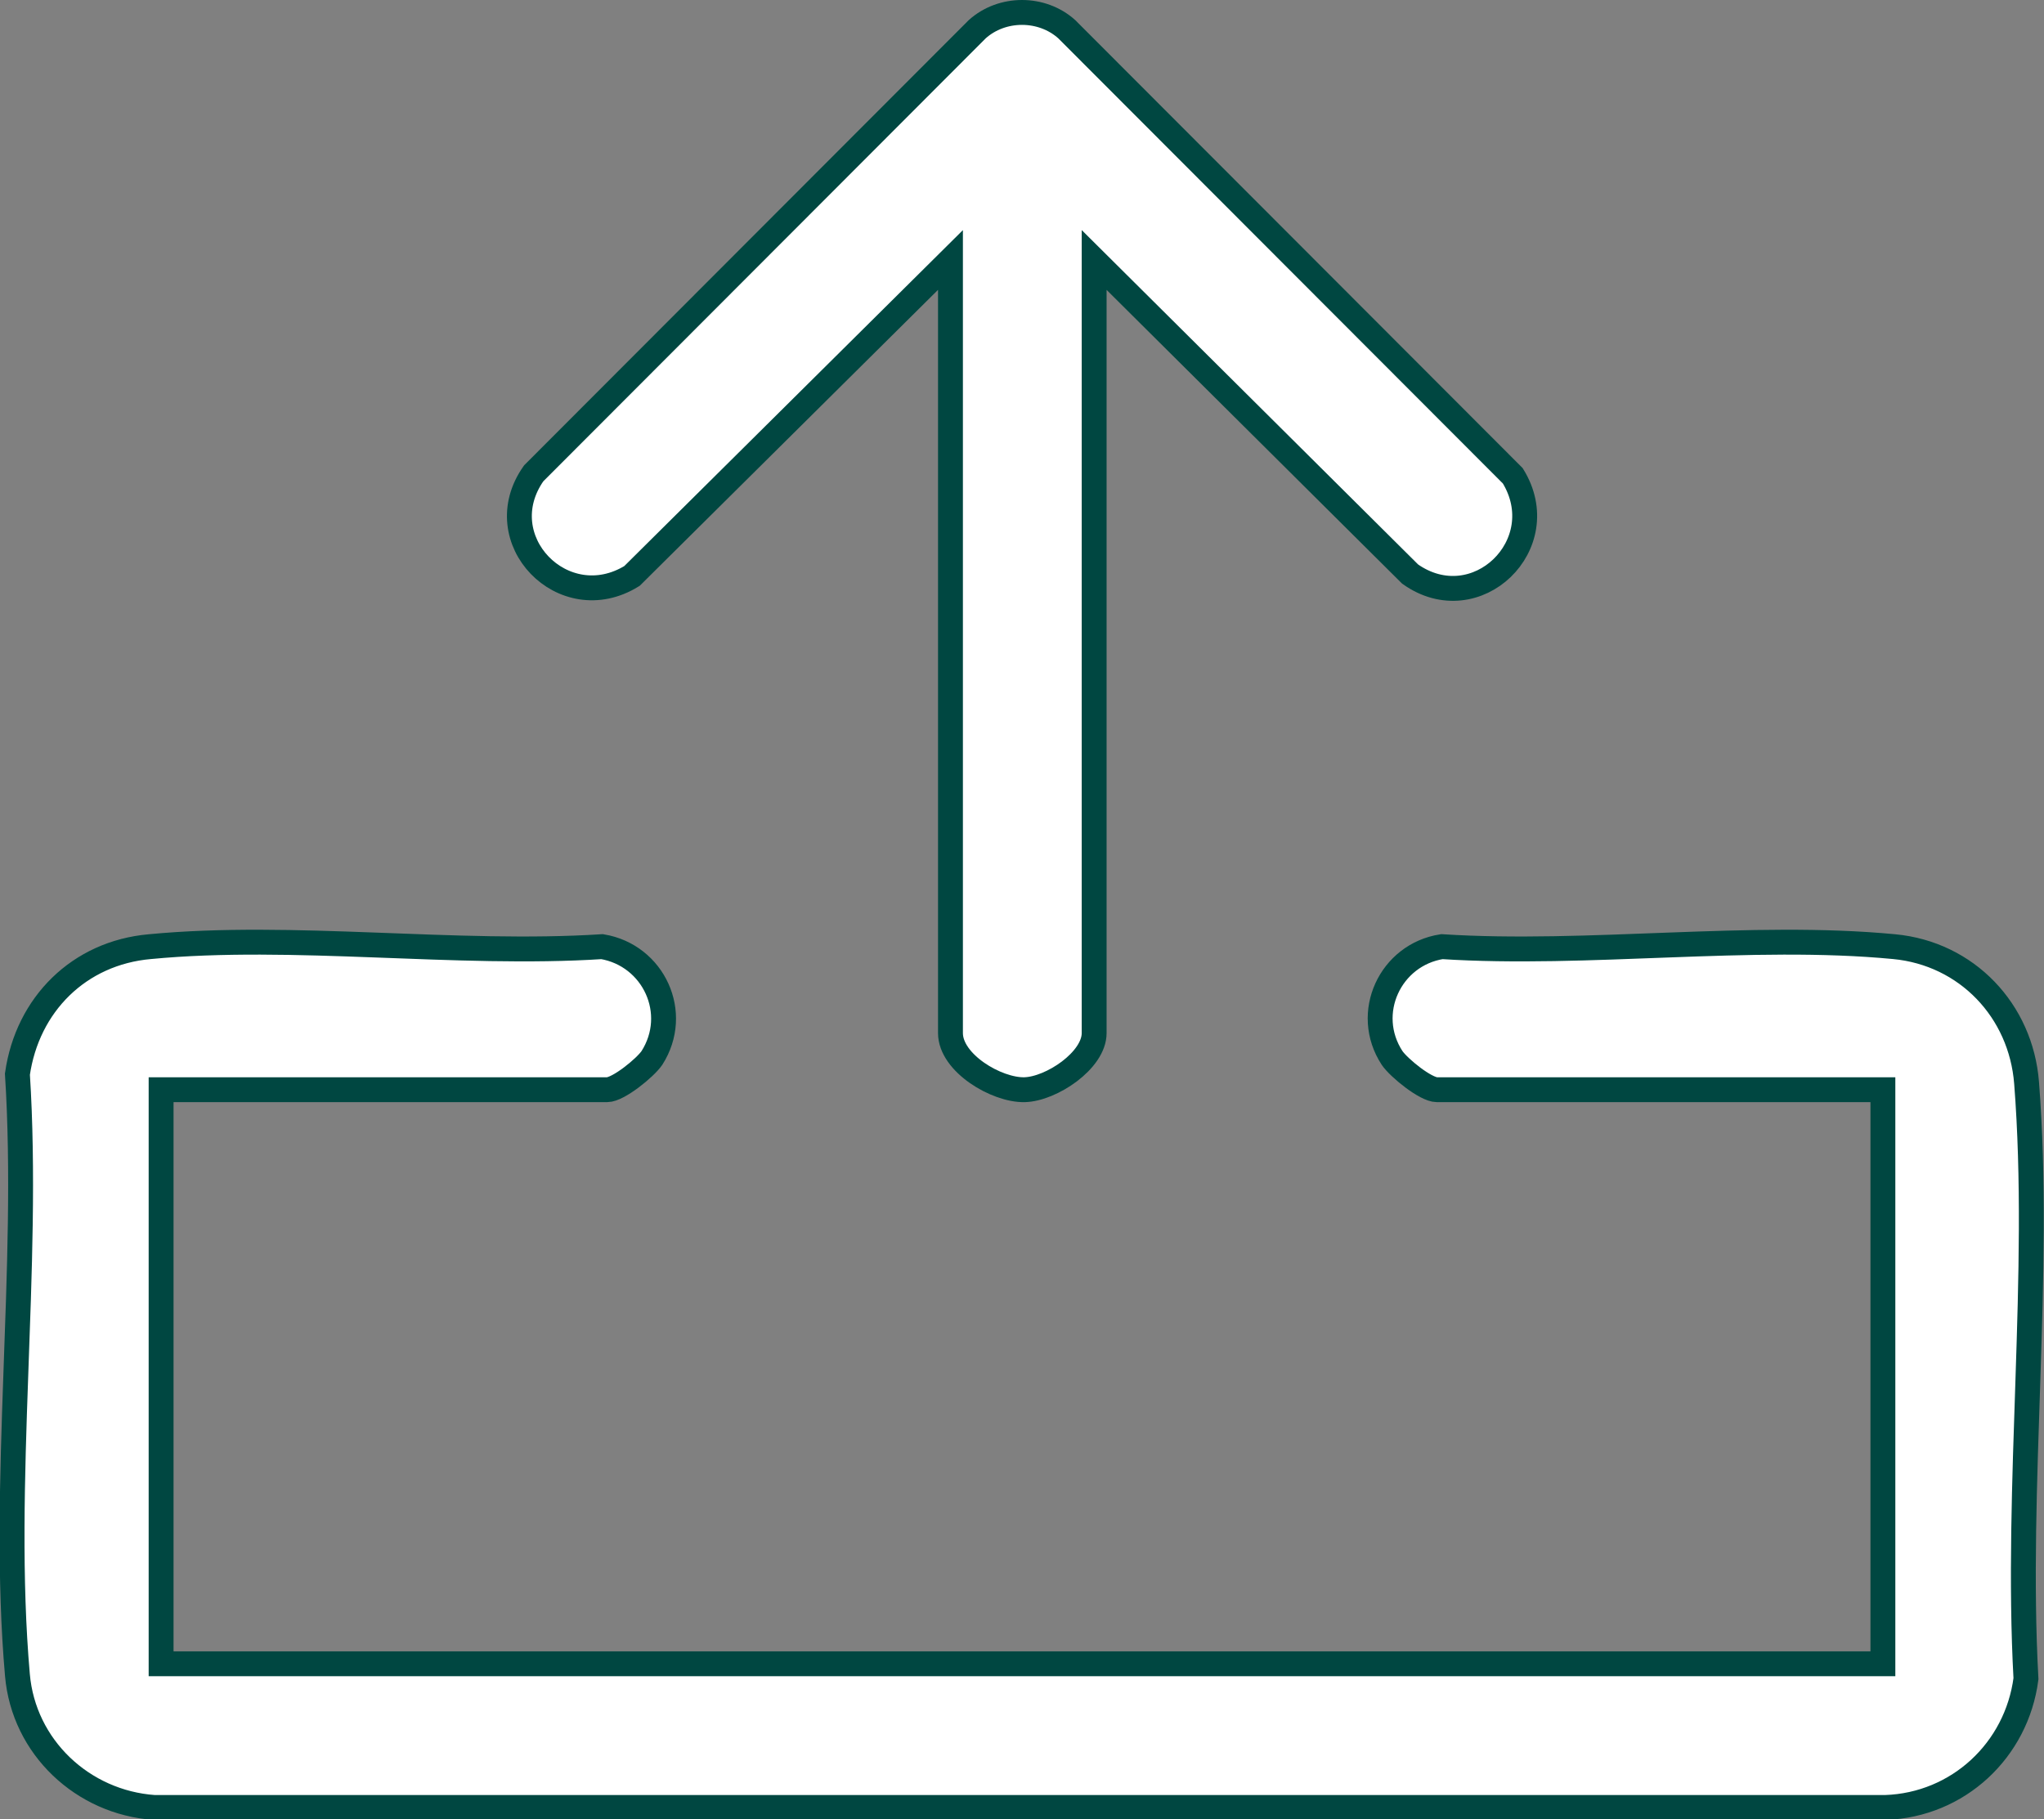 <?xml version="1.0" encoding="UTF-8"?>
<svg id="_图层_2" data-name="图层 2" xmlns="http://www.w3.org/2000/svg" viewBox="0 0 32.86 29.25">
  <rect x="0" y="0" width="32.86" height="29.25" fill="#808080" stroke="none"/>
  <defs>
    <style>
      .cls-1 {
        fill: #fff;
        stroke: #004741;
        stroke-miterlimit: 10;
        stroke-width: .4px;
      }
    </style>
  </defs>
  <g id="Layer_1" data-name="Layer 1">
    <g>
      <path class="cls-1" d="M2.59,17.52v9.23h27.68v-9.23h-7.17c-.18,0-.61-.35-.72-.51-.47-.72-.03-1.66.8-1.79,2.34.15,4.97-.22,7.27,0,1.17.11,2.04,1.03,2.13,2.19.24,3.07-.18,6.47-.01,9.58-.15,1.15-1.09,2.03-2.26,2.07H2.48c-1.15-.08-2.1-.97-2.2-2.13-.27-3.08.2-6.54,0-9.66.16-1.12.99-1.95,2.13-2.05,2.3-.22,4.93.15,7.27,0,.83.14,1.26,1.07.8,1.79-.11.16-.54.51-.72.51H2.59Z"/>
      <path class="cls-1" d="M17.59,4.18v12.43c0,.44-.69.9-1.12.91-.45.01-1.19-.43-1.19-.91V4.18l-5.12,5.08c-1.1.68-2.33-.59-1.58-1.65L15.71.47c.4-.36,1.04-.36,1.44,0l7.17,7.18c.68,1.1-.59,2.33-1.65,1.58l-5.08-5.05Z"/>
    </g>
  </g>
</svg>